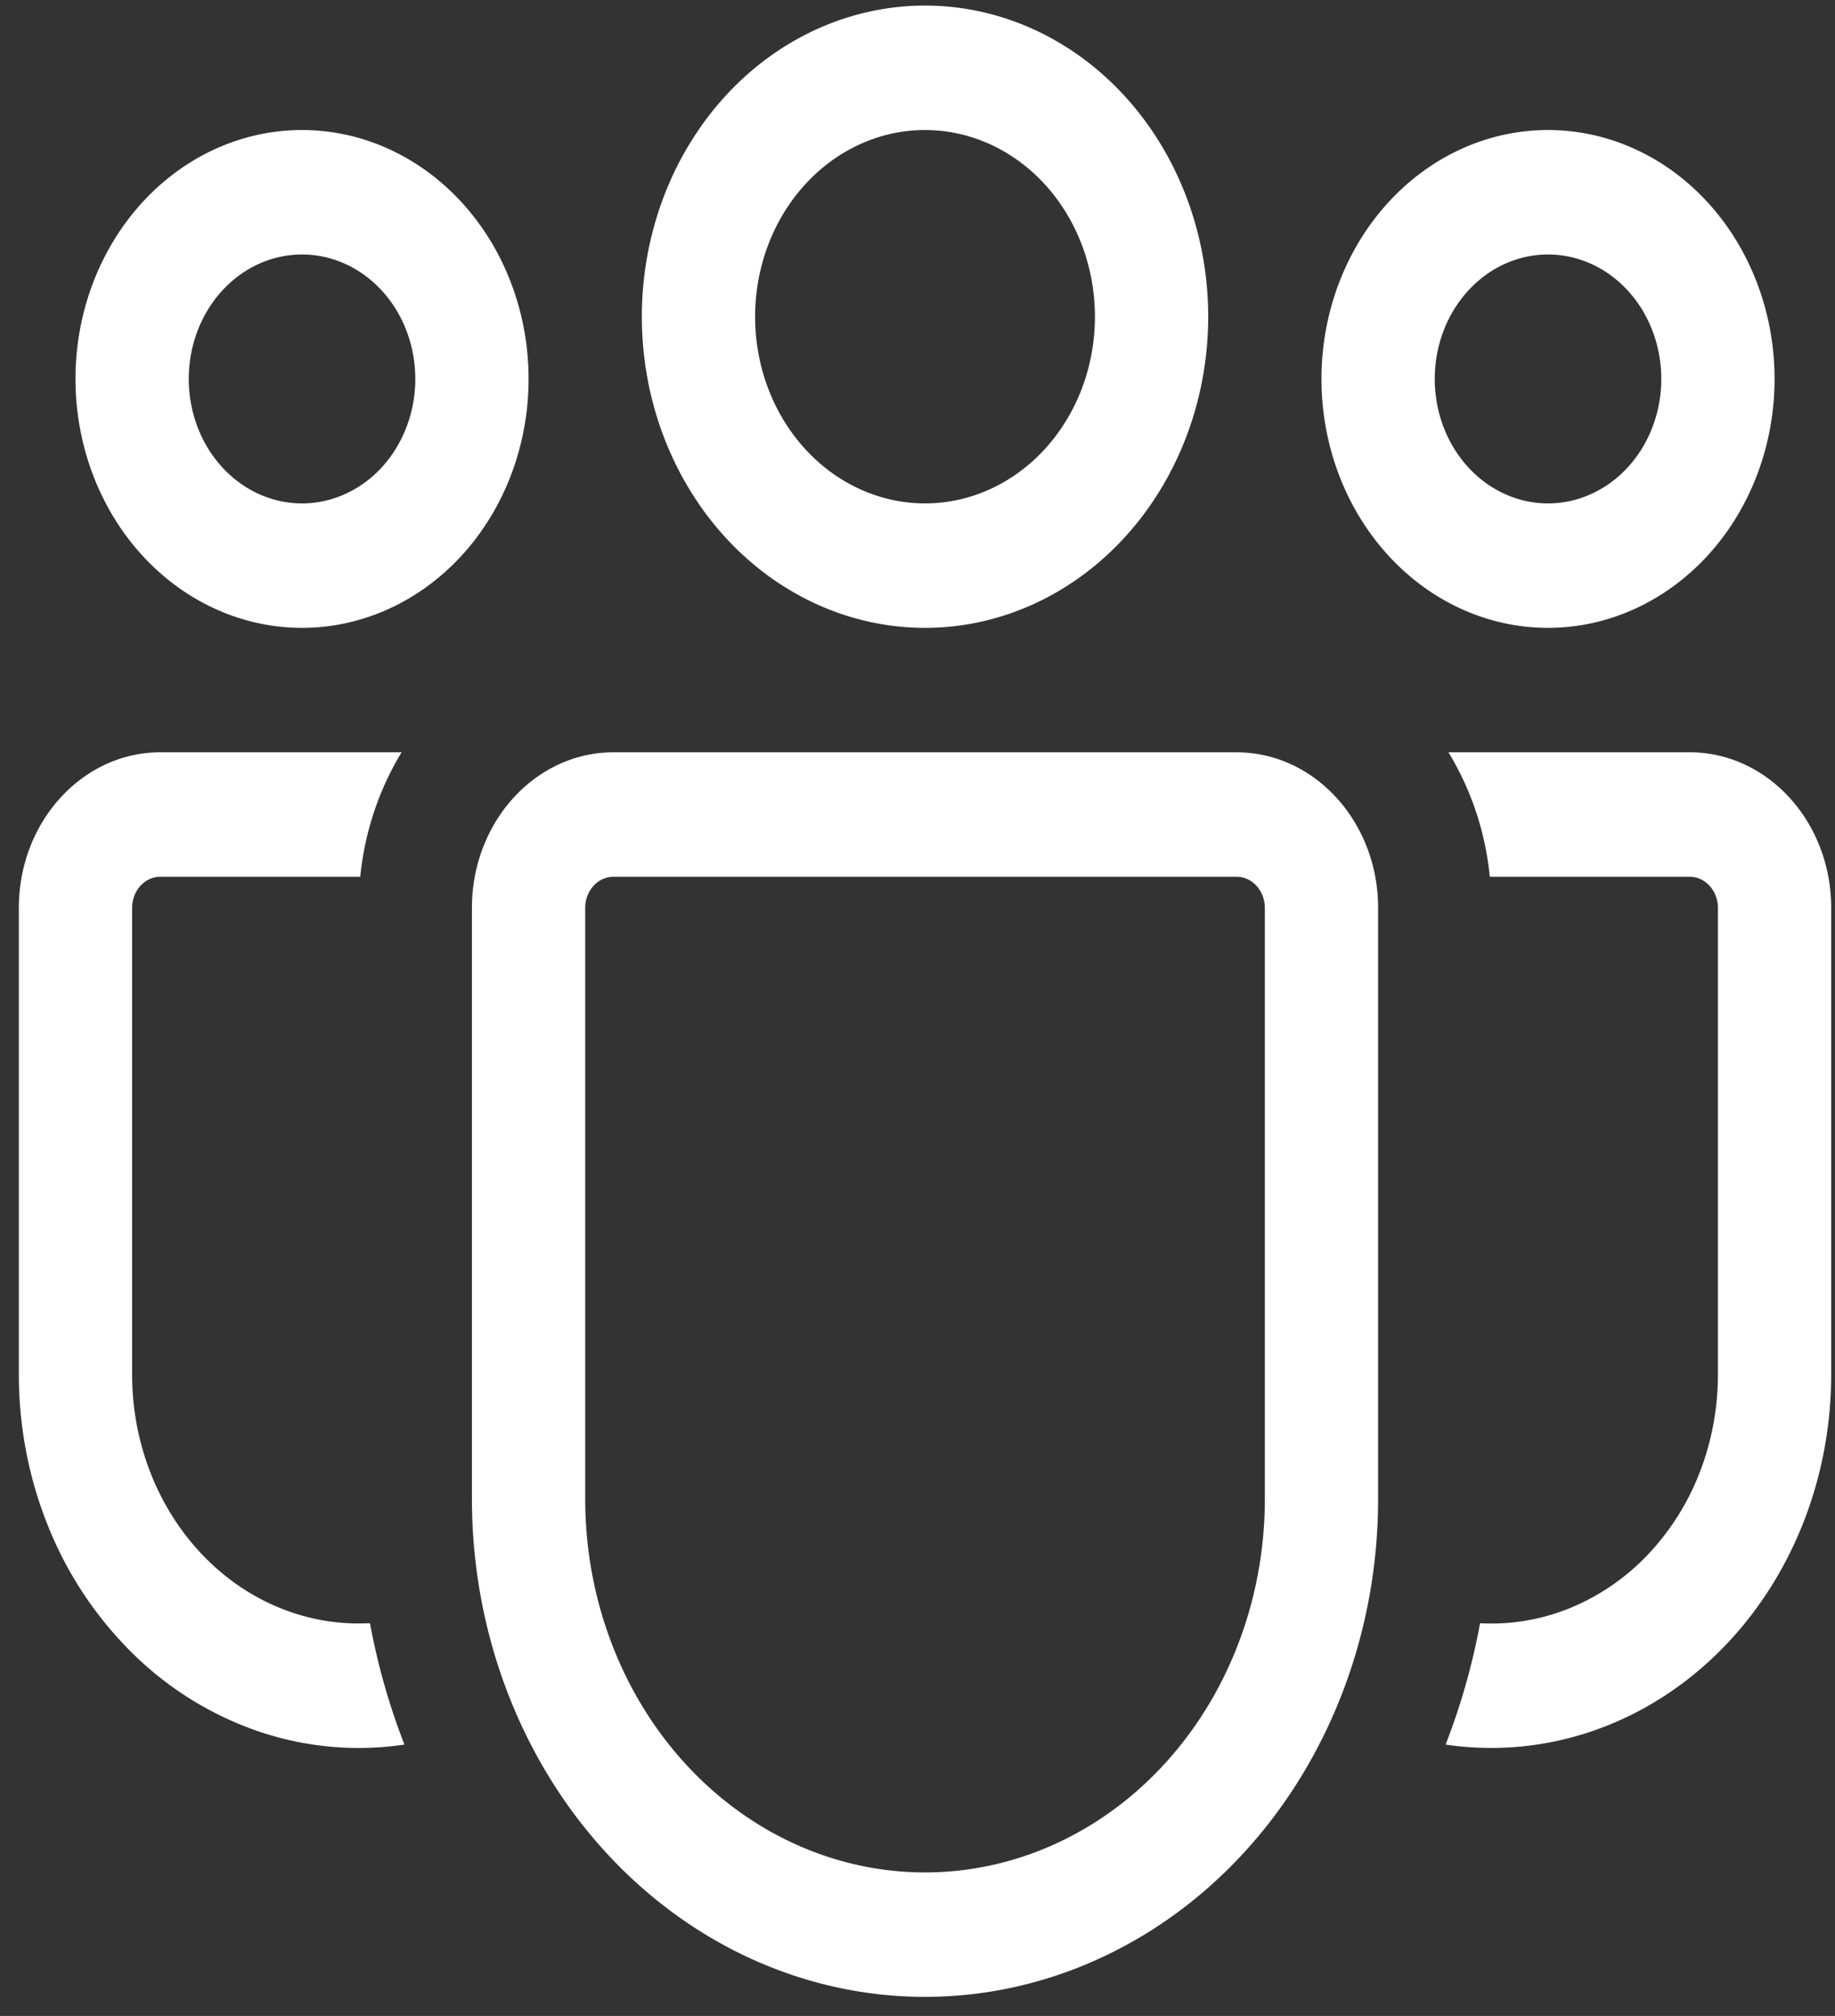 <svg width="81" height="89" fill="none" xmlns="http://www.w3.org/2000/svg"><rect width="100%" height="100%" fill="#333333" stroke="none"/><path d="M40.832 5.74c-1.99 0-3.897.869-5.303 2.415-1.407 1.545-2.197 3.642-2.197 5.827 0 2.186.79 4.283 2.197 5.828 1.406 1.546 3.314 2.414 5.303 2.414 1.99 0 3.897-.868 5.303-2.414 1.407-1.545 2.197-3.642 2.197-5.828 0-2.185-.79-4.282-2.197-5.827-1.406-1.546-3.314-2.414-5.303-2.414zm-12.5 8.242c0-3.643 1.317-7.137 3.661-9.713C34.337 1.693 37.517.246 40.832.246c3.315 0 6.495 1.447 8.839 4.023 2.344 2.576 3.661 6.07 3.661 9.713 0 3.643-1.317 7.137-3.661 9.713-2.344 2.576-5.524 4.024-8.839 4.024-3.315 0-6.495-1.448-8.839-4.024-2.344-2.576-3.661-6.07-3.661-9.713zm40-2.747c-1.326 0-2.598.579-3.535 1.61-.938 1.03-1.465 2.427-1.465 3.885 0 1.457.527 2.854 1.464 3.885.938 1.03 2.21 1.61 3.536 1.61s2.598-.58 3.536-1.61c.937-1.03 1.464-2.428 1.464-3.885 0-1.458-.527-2.855-1.464-3.886-.938-1.03-2.21-1.609-3.536-1.609zm-10 5.495c0-2.915 1.054-5.71 2.929-7.77 1.875-2.062 4.419-3.22 7.071-3.22s5.196 1.158 7.071 3.22c1.875 2.06 2.929 4.855 2.929 7.77 0 2.914-1.053 5.71-2.929 7.77-1.875 2.06-4.419 3.219-7.071 3.219s-5.196-1.158-7.071-3.219c-1.875-2.06-2.929-4.856-2.929-7.77zm-50 0c0-1.458.527-2.855 1.464-3.886.938-1.03 2.21-1.609 3.536-1.609s2.598.579 3.536 1.61c.937 1.03 1.464 2.427 1.464 3.885 0 1.457-.527 2.854-1.464 3.885-.938 1.03-2.21 1.61-3.536 1.61s-2.598-.58-3.536-1.61c-.937-1.03-1.464-2.428-1.464-3.885zm5-10.99c-2.652 0-5.196 1.158-7.071 3.22-1.875 2.06-2.929 4.855-2.929 7.77 0 2.914 1.054 5.71 2.929 7.77 1.875 2.06 4.419 3.219 7.071 3.219s5.196-1.158 7.071-3.219c1.876-2.06 2.929-4.856 2.929-7.77 0-2.915-1.053-5.71-2.929-7.77-1.875-2.062-4.419-3.22-7.071-3.22zm3 65.924l-.5.01c-2.652 0-5.196-1.157-7.071-3.218-1.875-2.06-2.929-4.856-2.929-7.77V40.08c0-.364.132-.713.366-.971.235-.258.553-.402.884-.402h8.82c.2-2.017.85-3.89 1.825-5.495H7.082c-3.45 0-6.25 3.077-6.25 6.868v20.605c0 2.352.458 4.677 1.343 6.819a16.463 16.463 0 003.79 5.598 14.675 14.675 0 005.557 3.373c2.05.676 4.209.862 6.33.545a29.498 29.498 0 01-1.52-5.357zm47.48 5.357c.66.099 1.333.148 2.02.148 3.978 0 7.794-1.736 10.607-4.828 2.813-3.091 4.393-7.284 4.393-11.655V40.08c0-3.79-2.8-6.868-6.25-6.868H63.937a13 13 0 011.825 5.495h8.82c.332 0 .65.144.884.402.234.258.366.607.366.971v20.605c0 1.49-.275 2.963-.809 4.332a11.067 11.067 0 01-2.298 3.632 9.914 9.914 0 01-3.415 2.341 9.183 9.183 0 01-3.978.673 29.482 29.482 0 01-1.52 5.357zm-36.73-43.808c-3.45 0-6.25 3.077-6.25 6.868v26.1c0 5.828 2.107 11.418 5.858 15.54 3.75 4.122 8.838 6.437 14.142 6.437s10.391-2.315 14.142-6.437c3.75-4.122 5.858-9.712 5.858-15.54v-26.1c0-3.79-2.8-6.868-6.25-6.868h-27.5zm-1.25 6.868c0-.364.132-.713.366-.971.235-.258.552-.402.884-.402h27.5c.332 0 .65.144.884.402.234.258.366.607.366.971v26.1c0 4.37-1.58 8.564-4.393 11.655-2.813 3.091-6.629 4.828-10.607 4.828-3.978 0-7.794-1.737-10.607-4.828-2.813-3.091-4.393-7.284-4.393-11.656V40.081z" fill="#fff"/></svg>